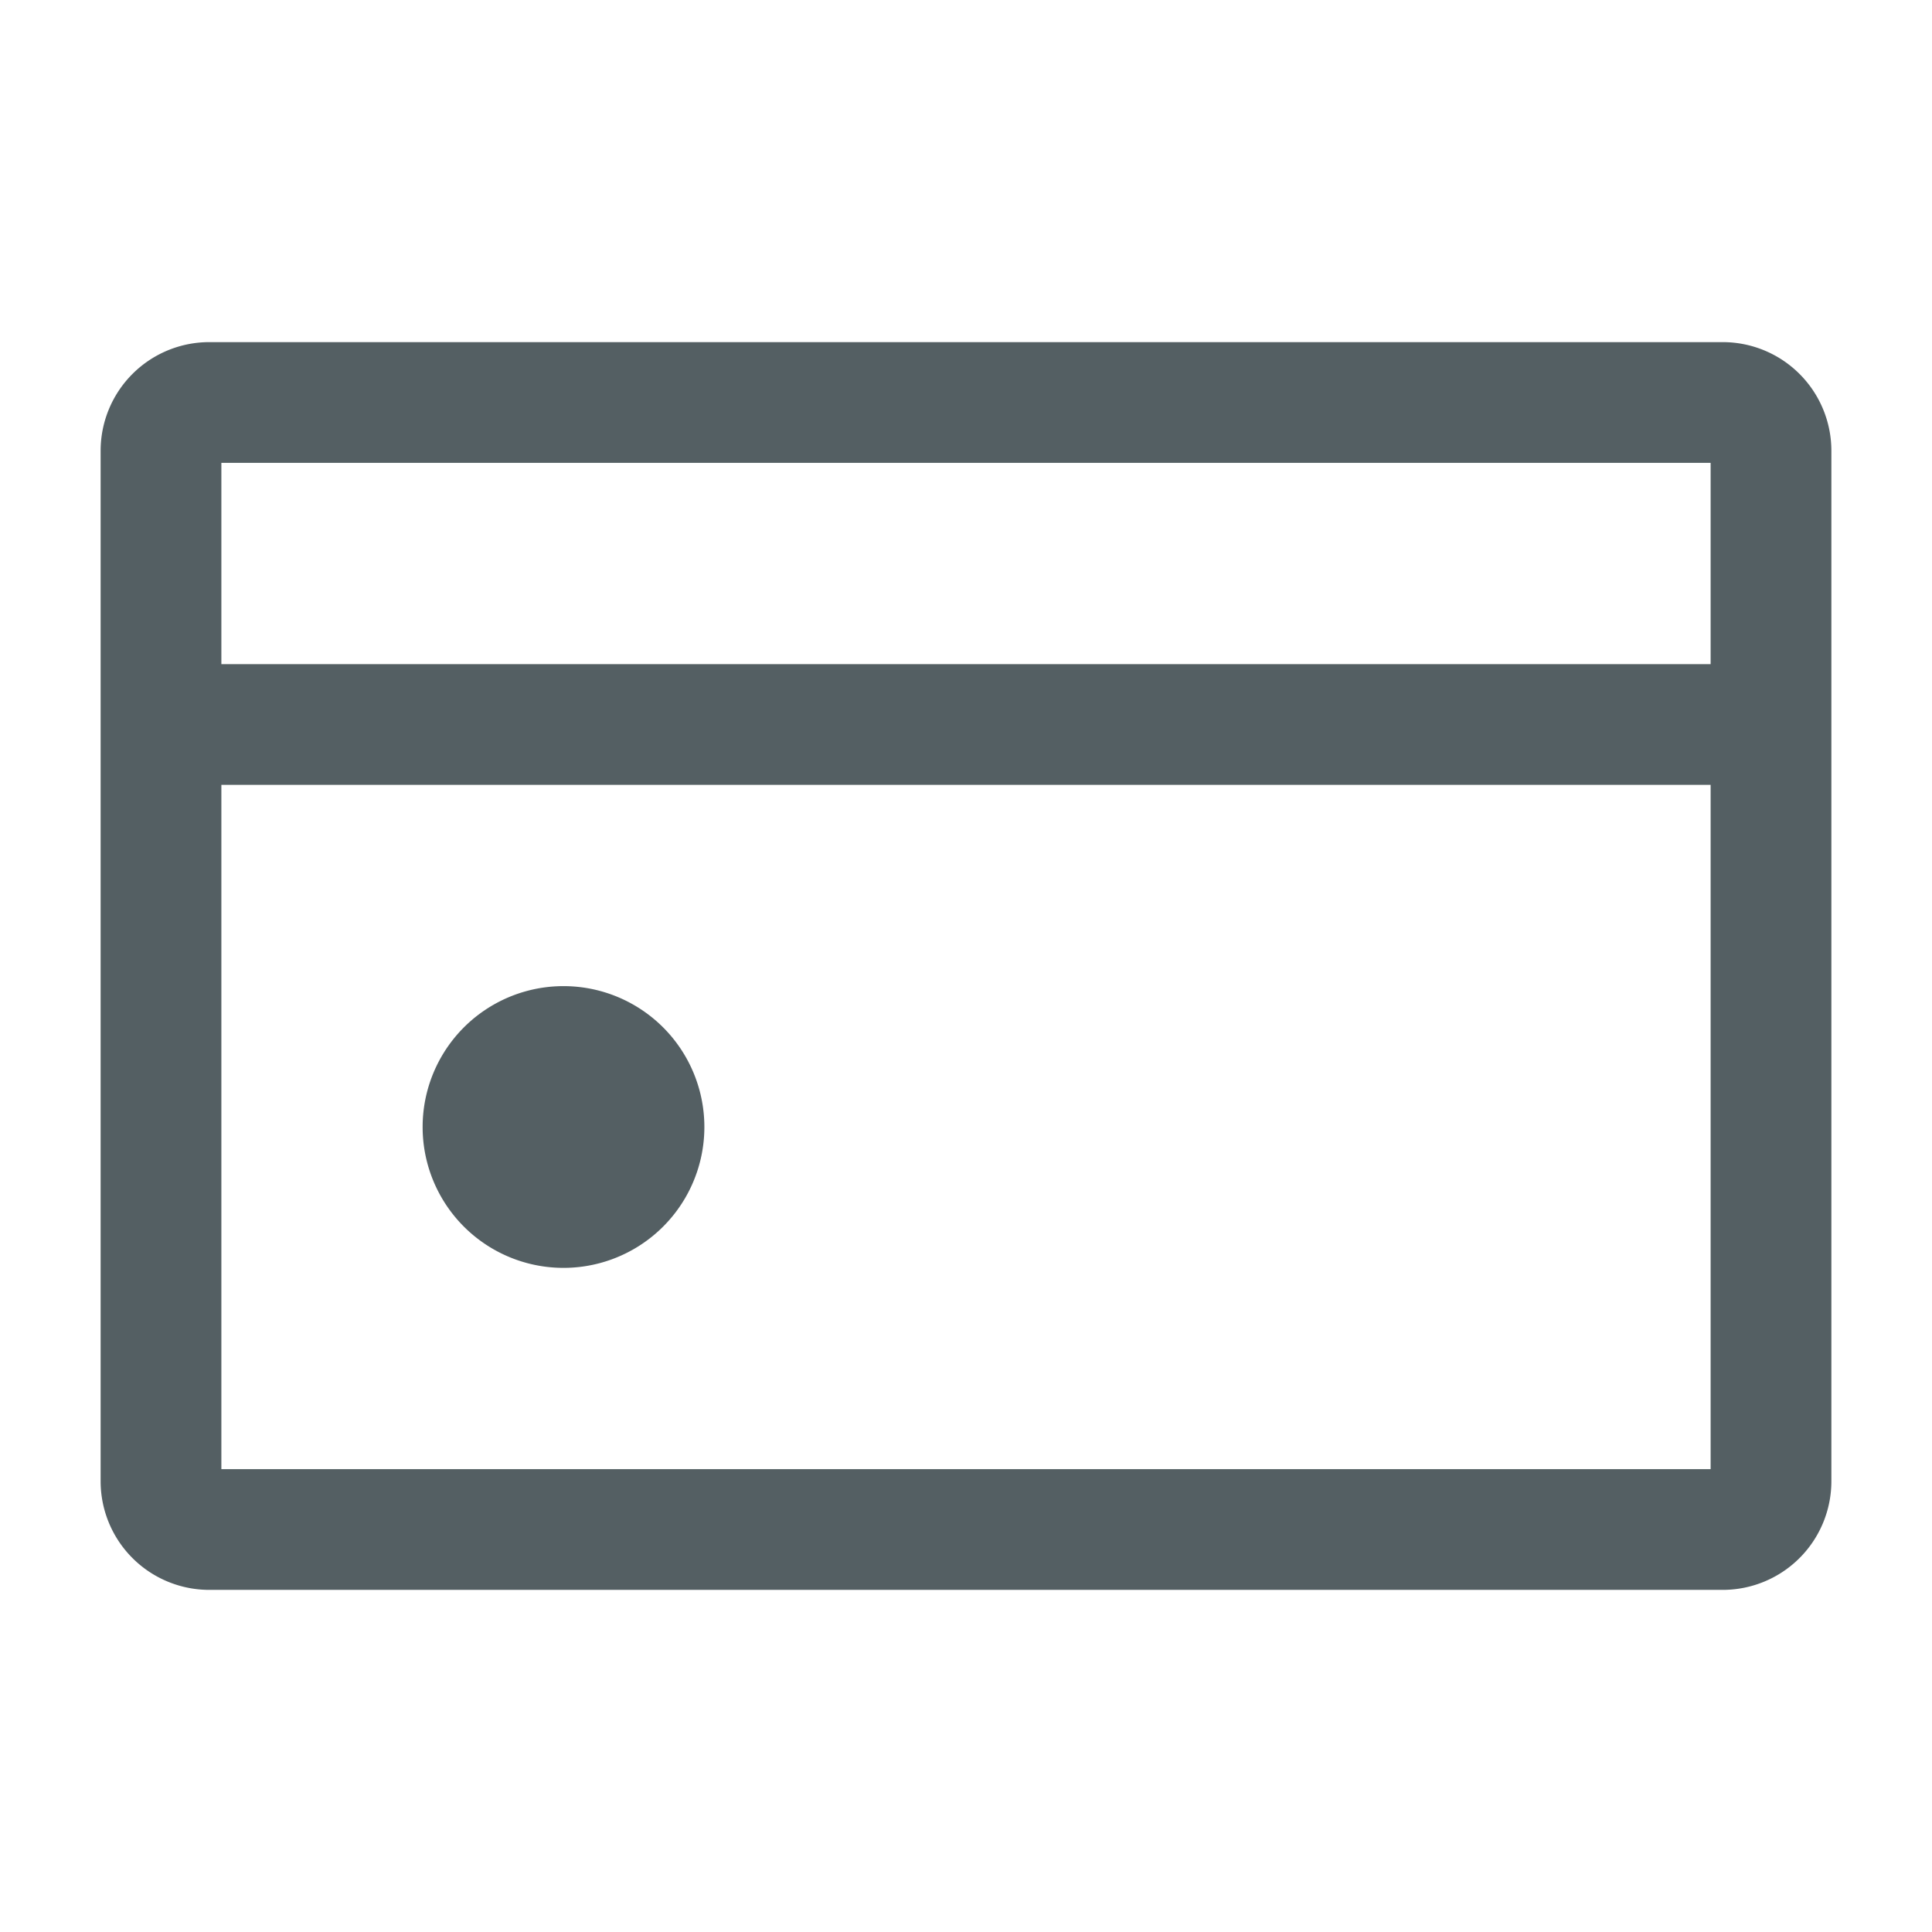 <svg xmlns="http://www.w3.org/2000/svg" width="24" height="24" fill="none" viewBox="0 0 24 24"><path fill="#545F63" stroke="#545F63" stroke-linecap="round" stroke-linejoin="round" stroke-width="1.5" d="M7 15a1 1 0 1 0 0-2 1 1 0 0 0 0 2"/><path stroke="#545F63" stroke-linecap="round" stroke-linejoin="round" stroke-width="1.5" d="M2 9V5.6a.6.6 0 0 1 .6-.6h18.8a.6.6 0 0 1 .6.6V9M2 9h20M2 9v9.4a.6.6 0 0 0 .6.6h18.8a.6.6 0 0 0 .6-.6V9"/></svg>